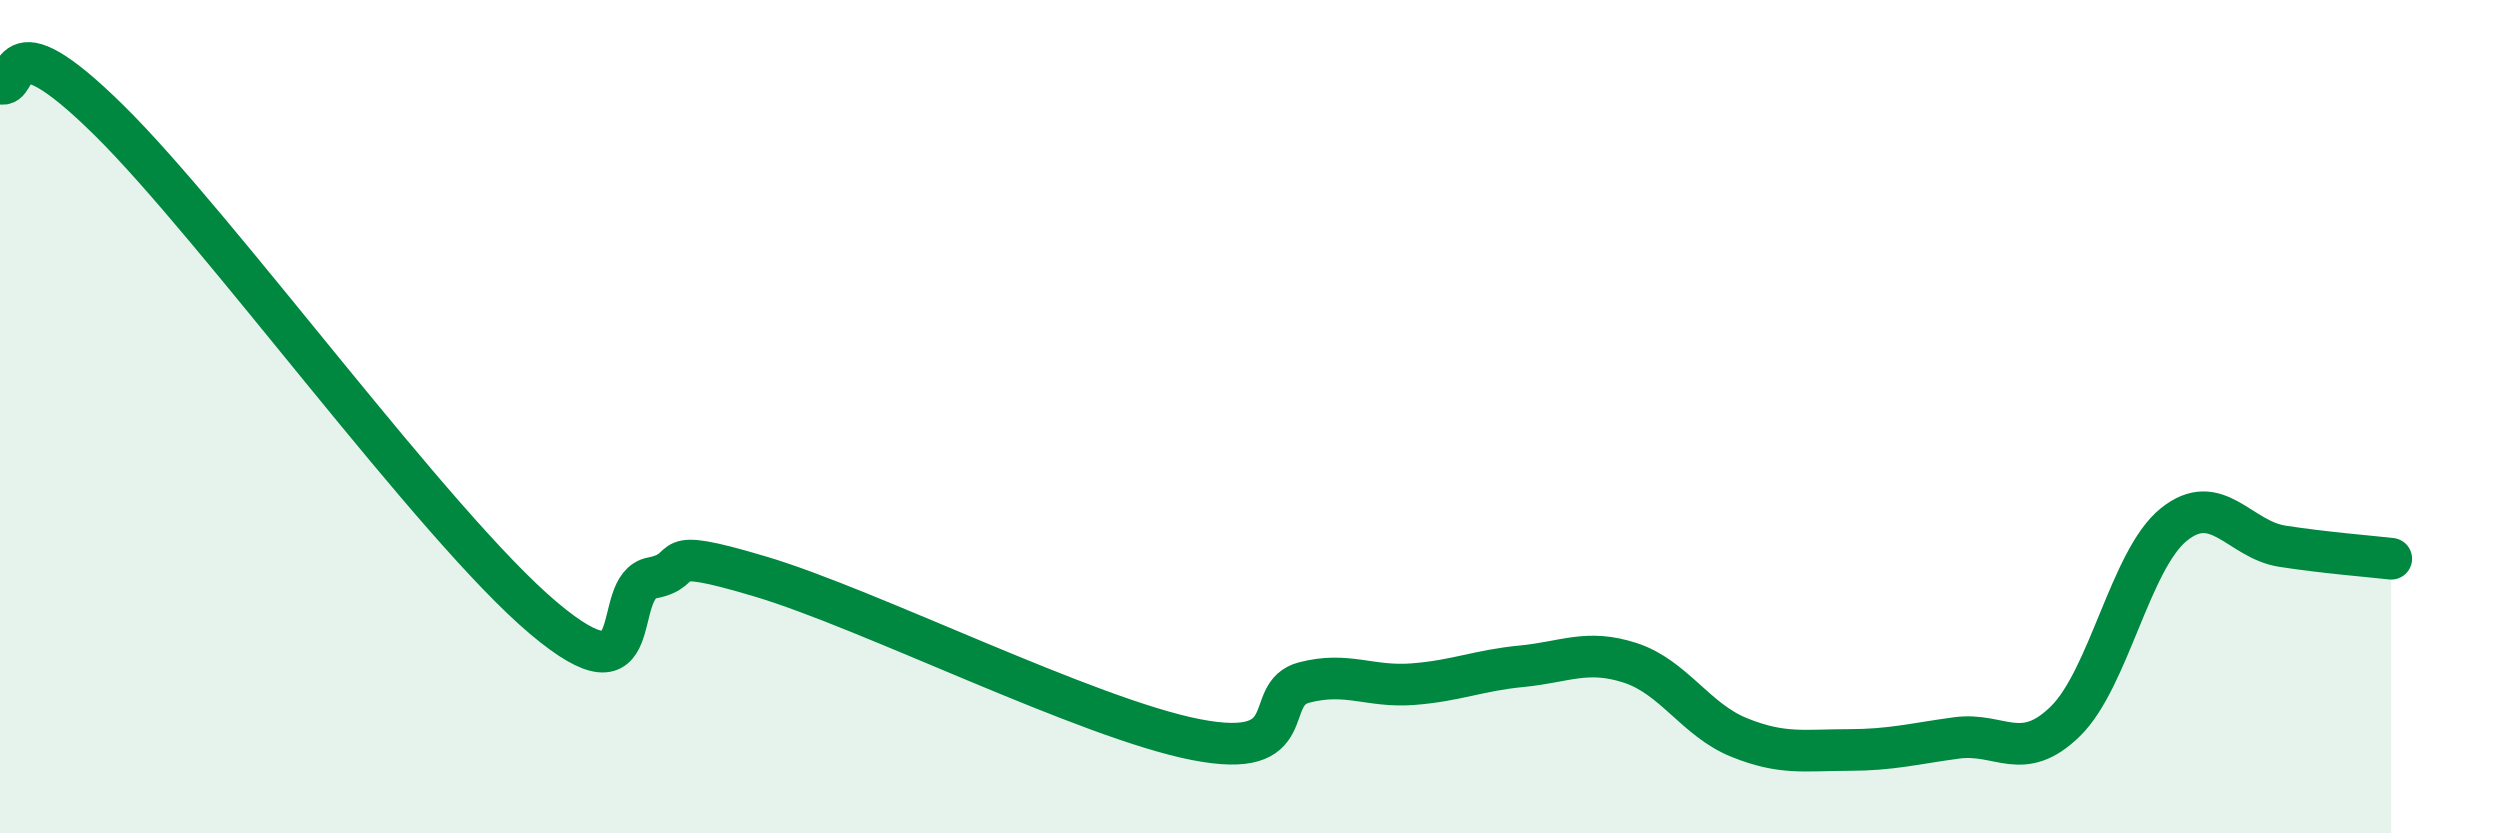 
    <svg width="60" height="20" viewBox="0 0 60 20" xmlns="http://www.w3.org/2000/svg">
      <path
        d="M 0,2 C 0.52,2.18 0,0.31 2.61,2.88 C 5.22,5.45 10.43,12.63 13.04,14.83 C 15.65,17.03 14.61,14.07 15.65,13.87 C 16.69,13.67 15.65,13.06 18.26,13.84 C 20.87,14.62 26.09,17.24 28.7,17.75 C 31.31,18.26 30.26,16.65 31.3,16.38 C 32.34,16.11 32.87,16.5 33.91,16.42 C 34.95,16.34 35.48,16.09 36.52,15.99 C 37.56,15.89 38.09,15.57 39.13,15.91 C 40.17,16.25 40.7,17.28 41.74,17.7 C 42.78,18.12 43.31,18 44.35,18 C 45.39,18 45.92,17.85 46.96,17.71 C 48,17.57 48.53,18.33 49.57,17.31 C 50.61,16.29 51.13,13.43 52.17,12.59 C 53.21,11.75 53.74,12.95 54.78,13.11 C 55.82,13.27 56.87,13.35 57.39,13.41L57.39 20L0 20Z"
        fill="#008740"
        opacity="0.1"
        stroke-linecap="round"
        stroke-linejoin="round"
      />
      <path
        d="M 0,2 C 0.52,2.18 0,0.31 2.61,2.88 C 5.22,5.45 10.43,12.63 13.04,14.83 C 15.65,17.03 14.61,14.07 15.65,13.87 C 16.69,13.67 15.65,13.06 18.26,13.84 C 20.87,14.62 26.09,17.24 28.7,17.75 C 31.31,18.26 30.26,16.65 31.3,16.38 C 32.34,16.11 32.87,16.5 33.91,16.42 C 34.95,16.34 35.48,16.09 36.52,15.99 C 37.56,15.89 38.09,15.57 39.13,15.91 C 40.17,16.25 40.7,17.28 41.74,17.7 C 42.78,18.12 43.31,18 44.35,18 C 45.39,18 45.92,17.85 46.96,17.71 C 48,17.57 48.53,18.33 49.57,17.31 C 50.61,16.29 51.13,13.43 52.17,12.59 C 53.21,11.75 53.74,12.95 54.78,13.11 C 55.82,13.27 56.87,13.35 57.39,13.41"
        stroke="#008740"
        stroke-width="1"
        fill="none"
        stroke-linecap="round"
        stroke-linejoin="round"
      />
    </svg>
  